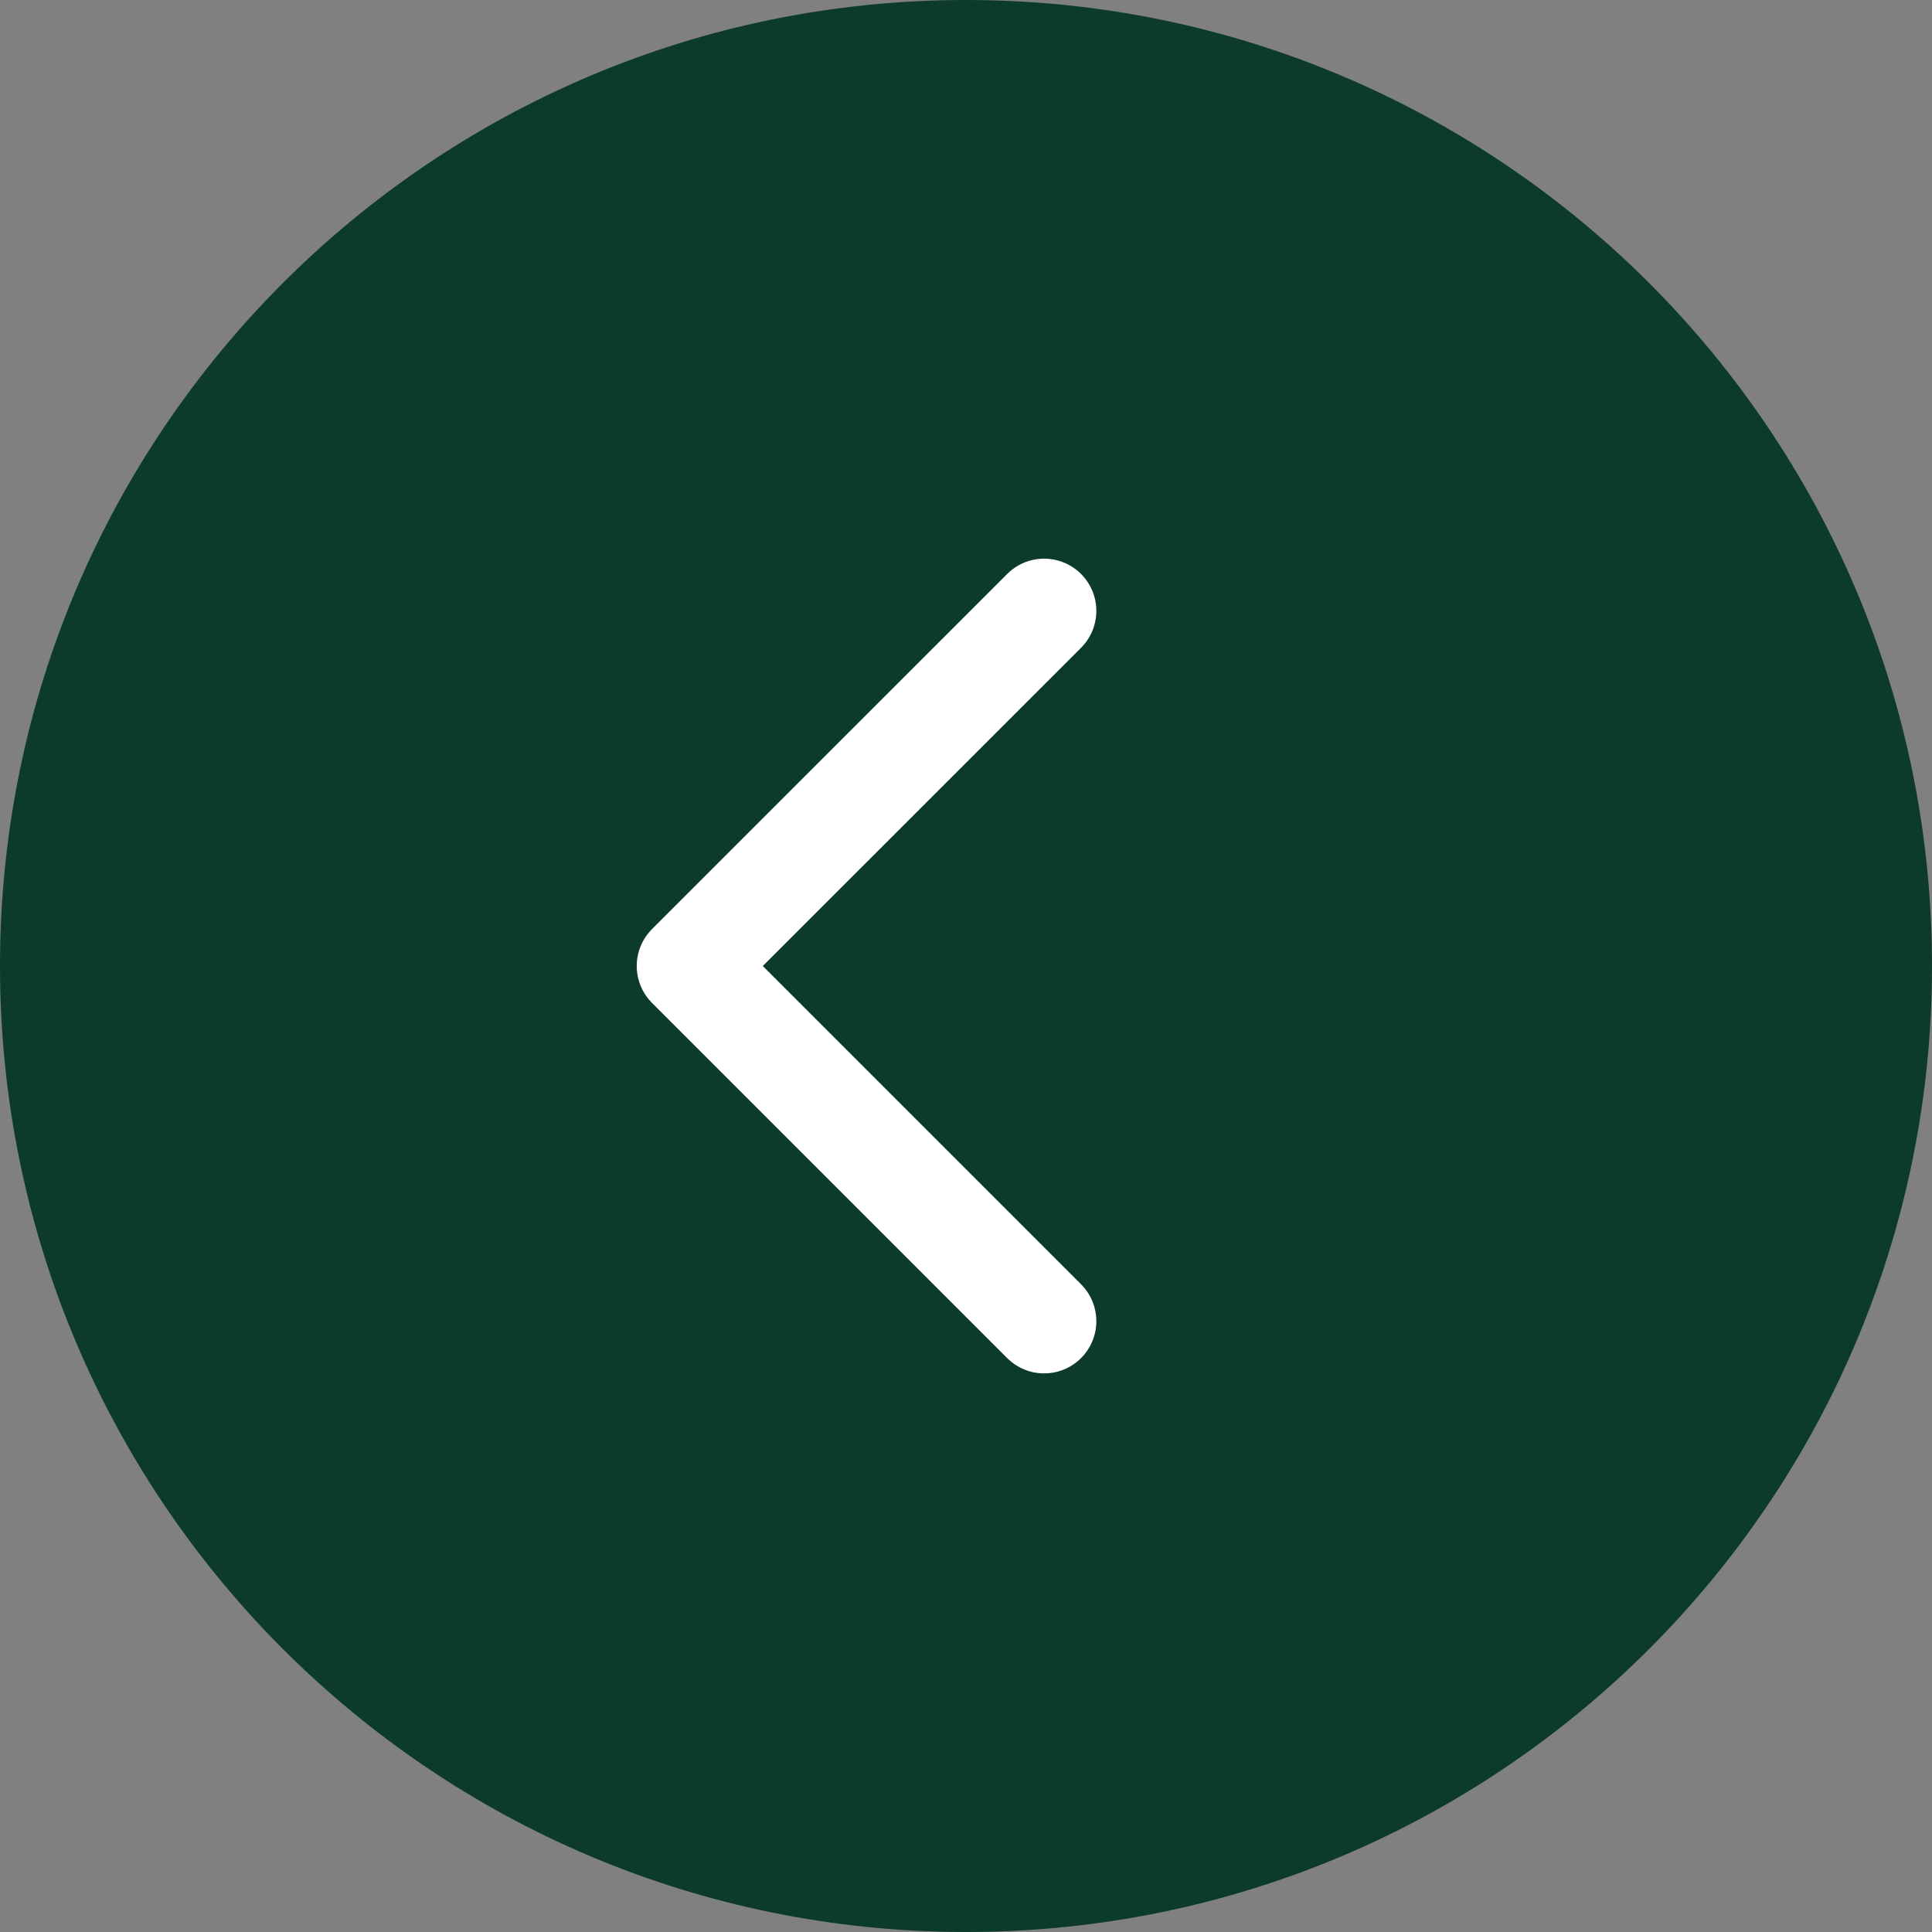 <svg width="37" height="37" viewBox="0 0 37 37" fill="none" xmlns="http://www.w3.org/2000/svg">
<rect x="0" y="0" width="37" height="37" fill="#808080" stroke="none"/>
<path d="M0 18.5C0 28.717 8.283 37 18.5 37C28.717 37 37 28.717 37 18.5C37 8.283 28.717 0 18.5 0C8.283 0 0 8.283 0 18.5Z" fill="#0C3A2D"/>
<path d="M19.996 25.302L13.194 18.5L19.996 11.699" stroke="white" stroke-width="2" stroke-linecap="round" stroke-linejoin="round"/>
</svg>
